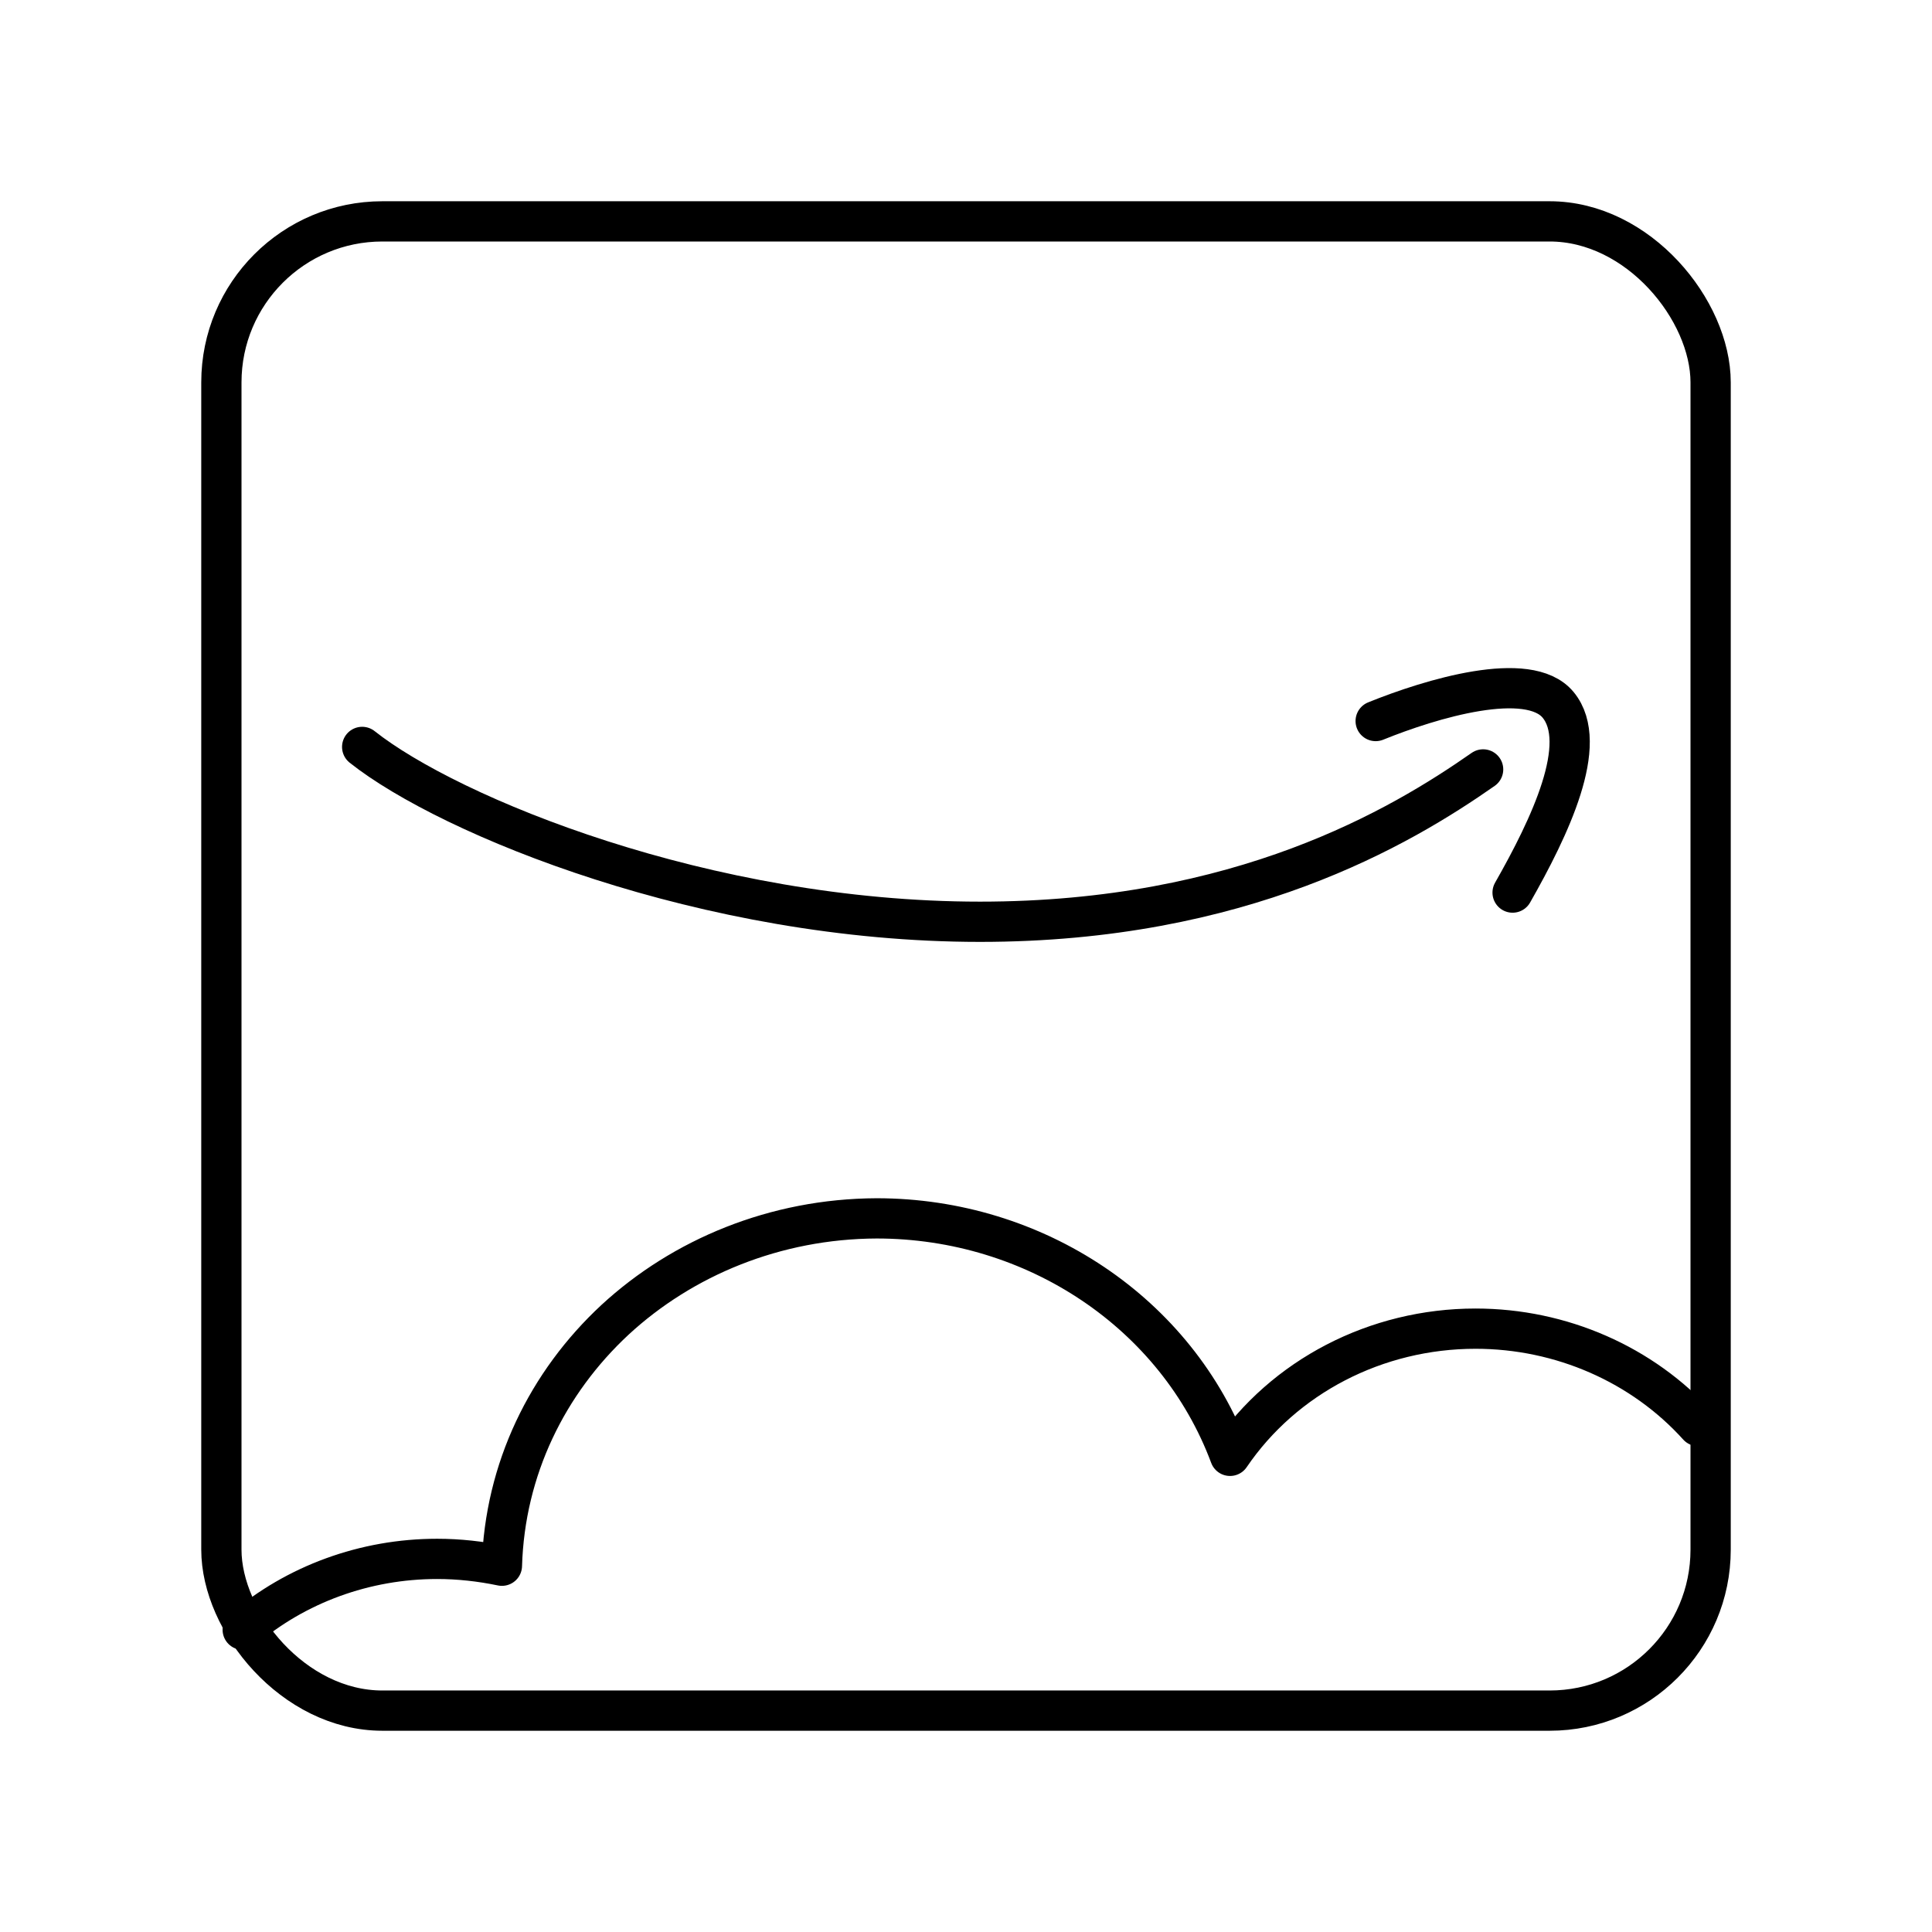<?xml version="1.0" encoding="UTF-8"?><svg id="a" xmlns="http://www.w3.org/2000/svg" viewBox="0 0 48 48"><defs><style>.b{fill:none;stroke:#000;stroke-linecap:round;stroke-linejoin:round;}</style></defs><path class="b" d="M8.998,18.557c2.162,1.716,8.548,4.344,15.352,4.344,6.485,0,10.445-2.35,12.498-3.785"/><path class="b" d="M34.178,17.914c1.367-.554,3.8-1.29,4.533-.402.792.96-.21,3.045-1.131,4.664"/><path class="b" d="M6.03,40.49c1.32-1.13,3.04-1.76,4.83-1.76.54,0,1.08.06,1.61.17.07-2.4,1.13-4.55,2.81-6.11,1.68-1.55,3.98-2.51,6.5-2.52,3.94,0,7.46,2.36,8.78,5.9,1.34-1.97,3.63-3.16,6.1-3.16,2.13,0,4.15.89,5.53,2.42"/><rect class="b" x="5.5" y="5.5" width="37" height="37" rx="4" ry="4"/></svg>